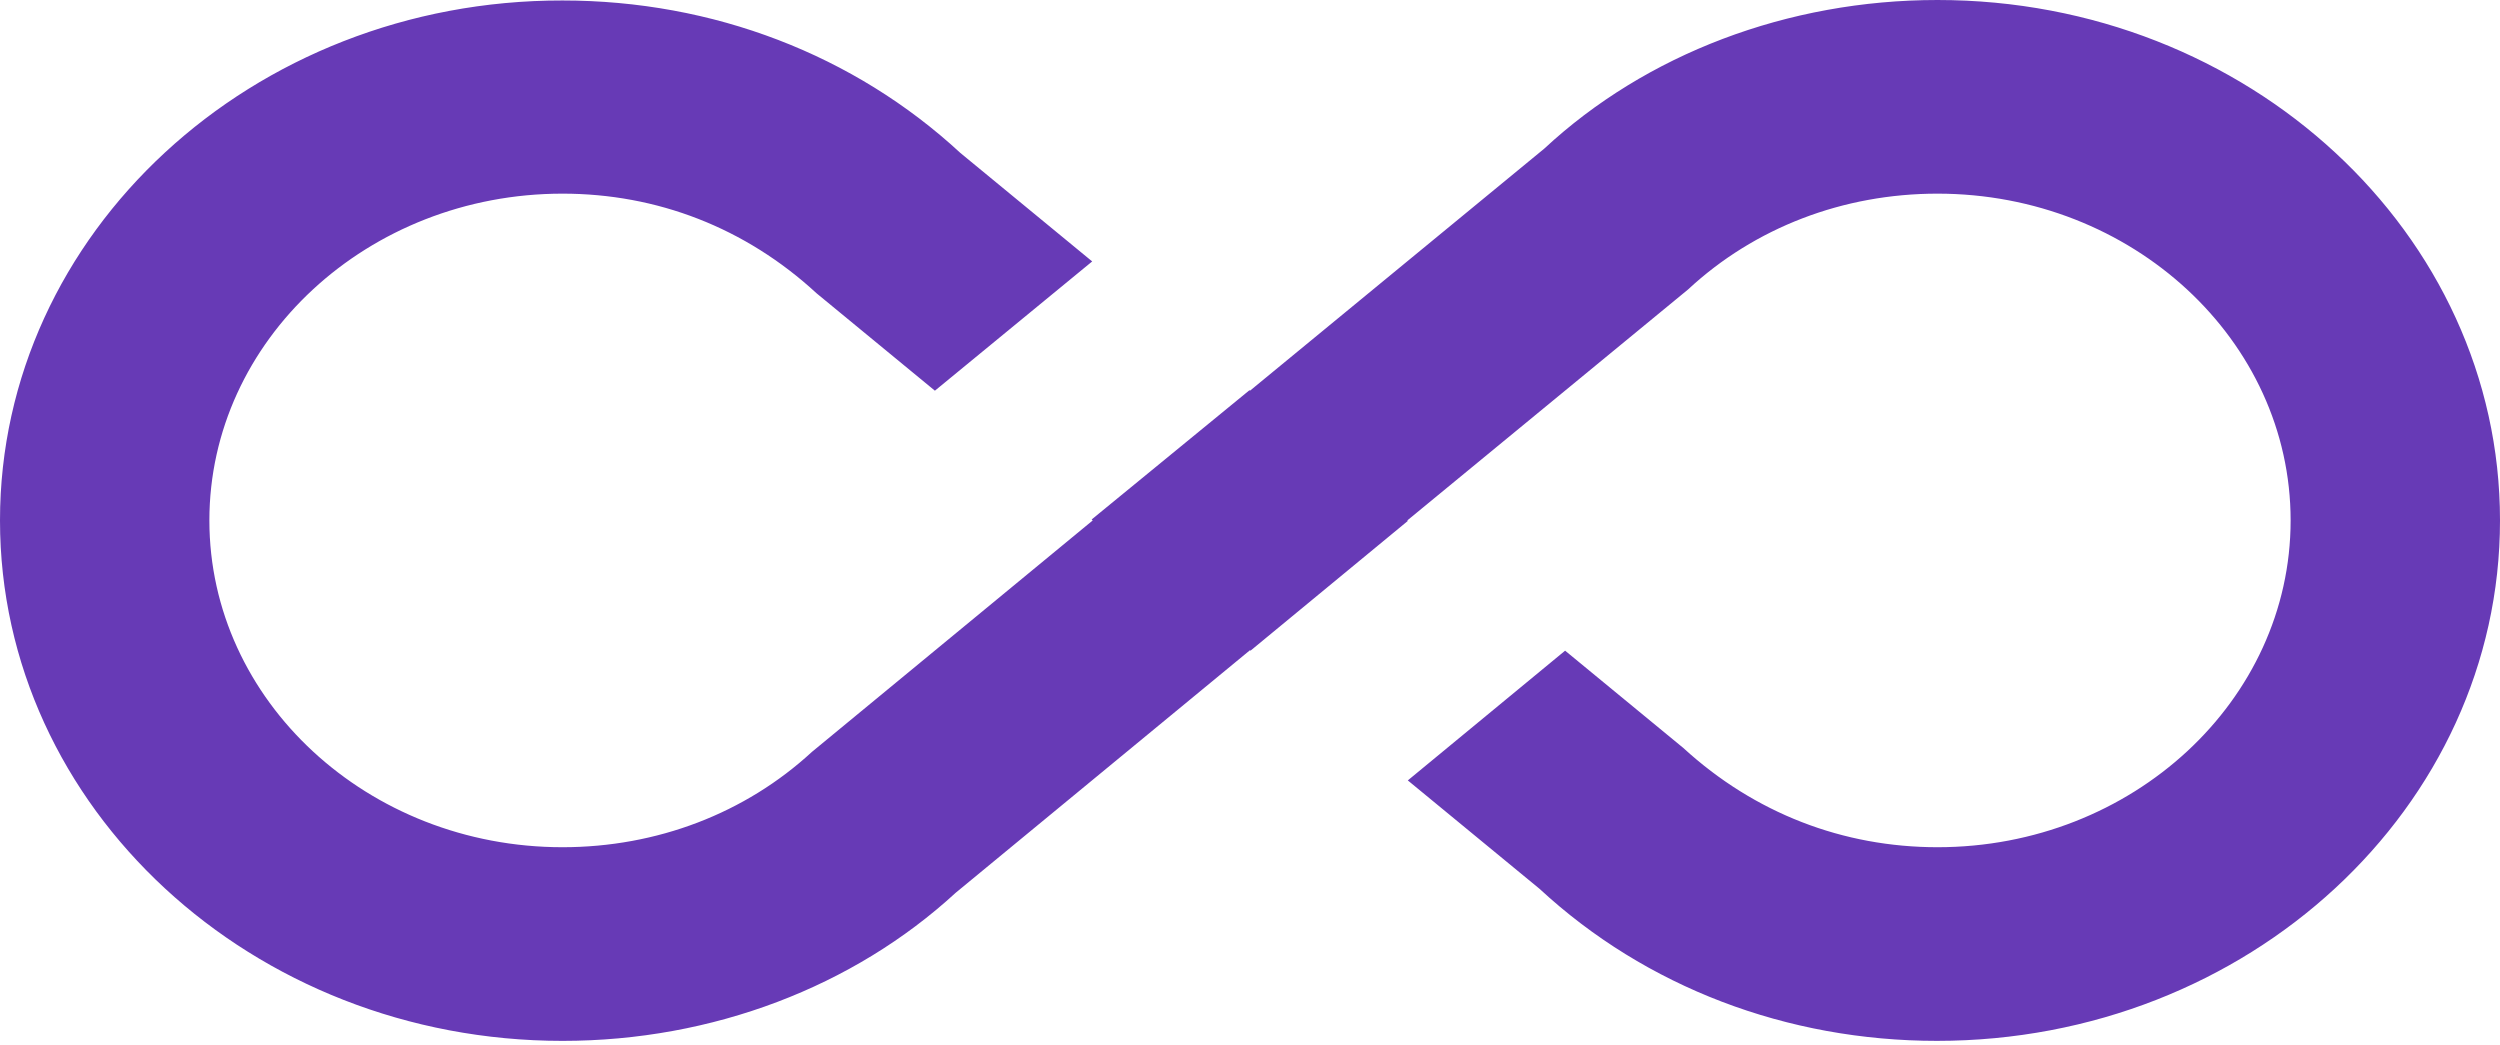 <?xml version="1.0" encoding="UTF-8"?> <svg xmlns="http://www.w3.org/2000/svg" width="213" height="89" viewBox="0 0 213 89" fill="none"> <path d="M165.075 0C152.295 0 140.225 4.62 131.572 12.663L106.5 33.287L106.455 33.245L93.01 44.259L93.099 44.341L69.18 64.057C63.501 69.296 55.957 72.183 47.925 72.183C31.329 72.183 17.839 59.685 17.839 44.341C17.839 28.997 31.329 16.499 47.925 16.499C55.957 16.499 63.501 19.387 69.58 24.996L79.653 33.287L93.054 22.274L81.827 13.034C72.774 4.661 60.749 0.041 47.925 0.041C21.478 3.82324e-06 0 19.882 0 44.341C0 68.801 21.478 88.683 47.925 88.683C60.705 88.683 72.731 84.063 81.428 76.061L106.5 55.396L106.545 55.437L119.946 44.383L119.901 44.341L143.819 24.666C149.499 19.387 157.043 16.499 165.075 16.499C181.671 16.499 195.161 28.997 195.161 44.341C195.161 59.685 181.671 72.183 165.075 72.183C157.043 72.183 149.499 69.296 143.42 63.728L133.347 55.437L119.946 66.491L131.173 75.731C140.225 84.104 152.251 88.682 165.031 88.682C191.522 88.683 213 68.801 213 44.341C213 19.882 191.522 0 165.075 0Z" fill="#673AB6"></path> </svg> 